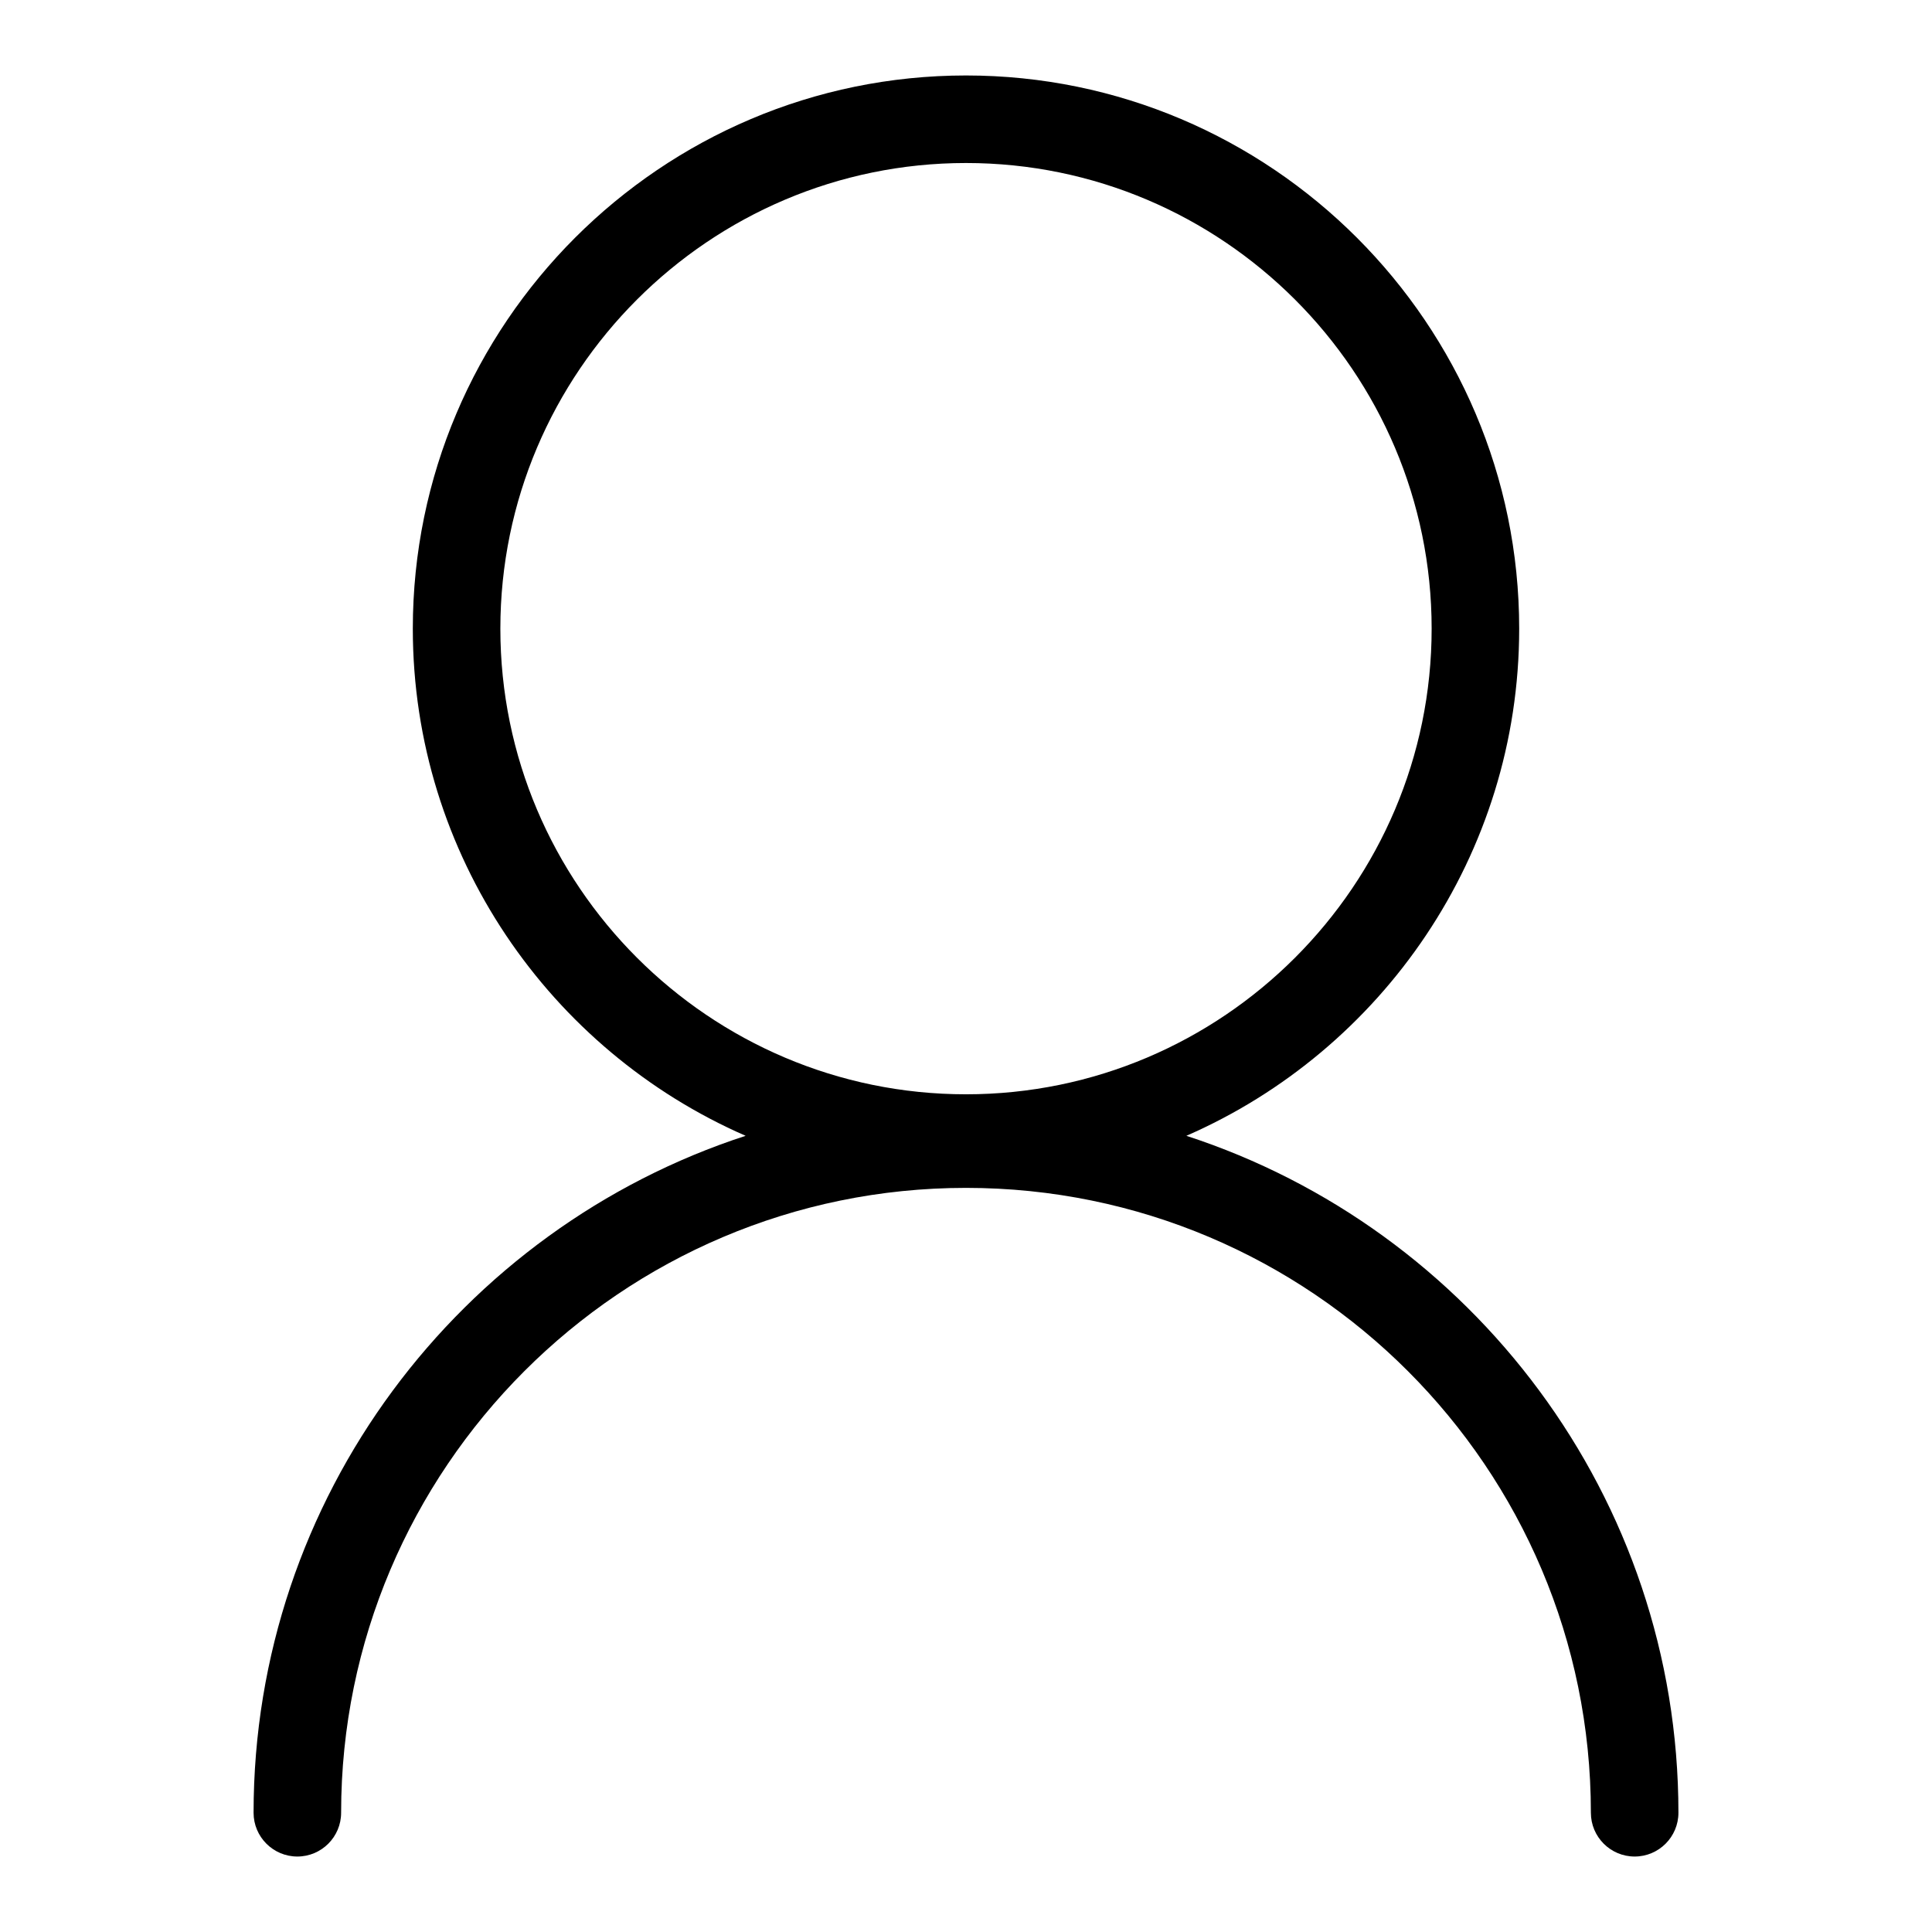 <?xml version="1.0" encoding="utf-8"?>
<!-- Svg Vector Icons : http://www.onlinewebfonts.com/icon -->
<!DOCTYPE svg PUBLIC "-//W3C//DTD SVG 1.1//EN" "http://www.w3.org/Graphics/SVG/1.1/DTD/svg11.dtd">
<svg version="1.1" xmlns="http://www.w3.org/2000/svg" xmlns:xlink="http://www.w3.org/1999/xlink" x="0px" y="0px" viewBox="0 0 256 256" enable-background="new 0 0 256 256" xml:space="preserve">
<g> <path fill="#000000" d="M157.2,150.5c25.9-11.3,44.1-37.2,44.1-67.2c0-40.4-32.9-73.3-73.3-73.3c-40.4,0-73.3,32.9-73.3,73.3 c0,30,18.2,55.9,44.1,67.2c-37.8,12.3-65.2,47.9-65.2,89.7c0,3.2,2.6,5.8,5.8,5.8c3.2,0,5.8-2.6,5.8-5.8 c0-45.6,37.1-82.8,82.8-82.8c45.7,0,82.8,37.1,82.8,82.8c0,3.2,2.6,5.8,5.8,5.8c3.2,0,5.8-2.6,5.8-5.8 C222.4,198.4,195,162.8,157.2,150.5 M66.3,83.3c0-34,27.7-61.7,61.7-61.7c34,0,61.7,27.7,61.7,61.7c0,34-27.7,61.7-61.7,61.7 C94,145,66.3,117.3,66.3,83.3"/></g>
</svg>